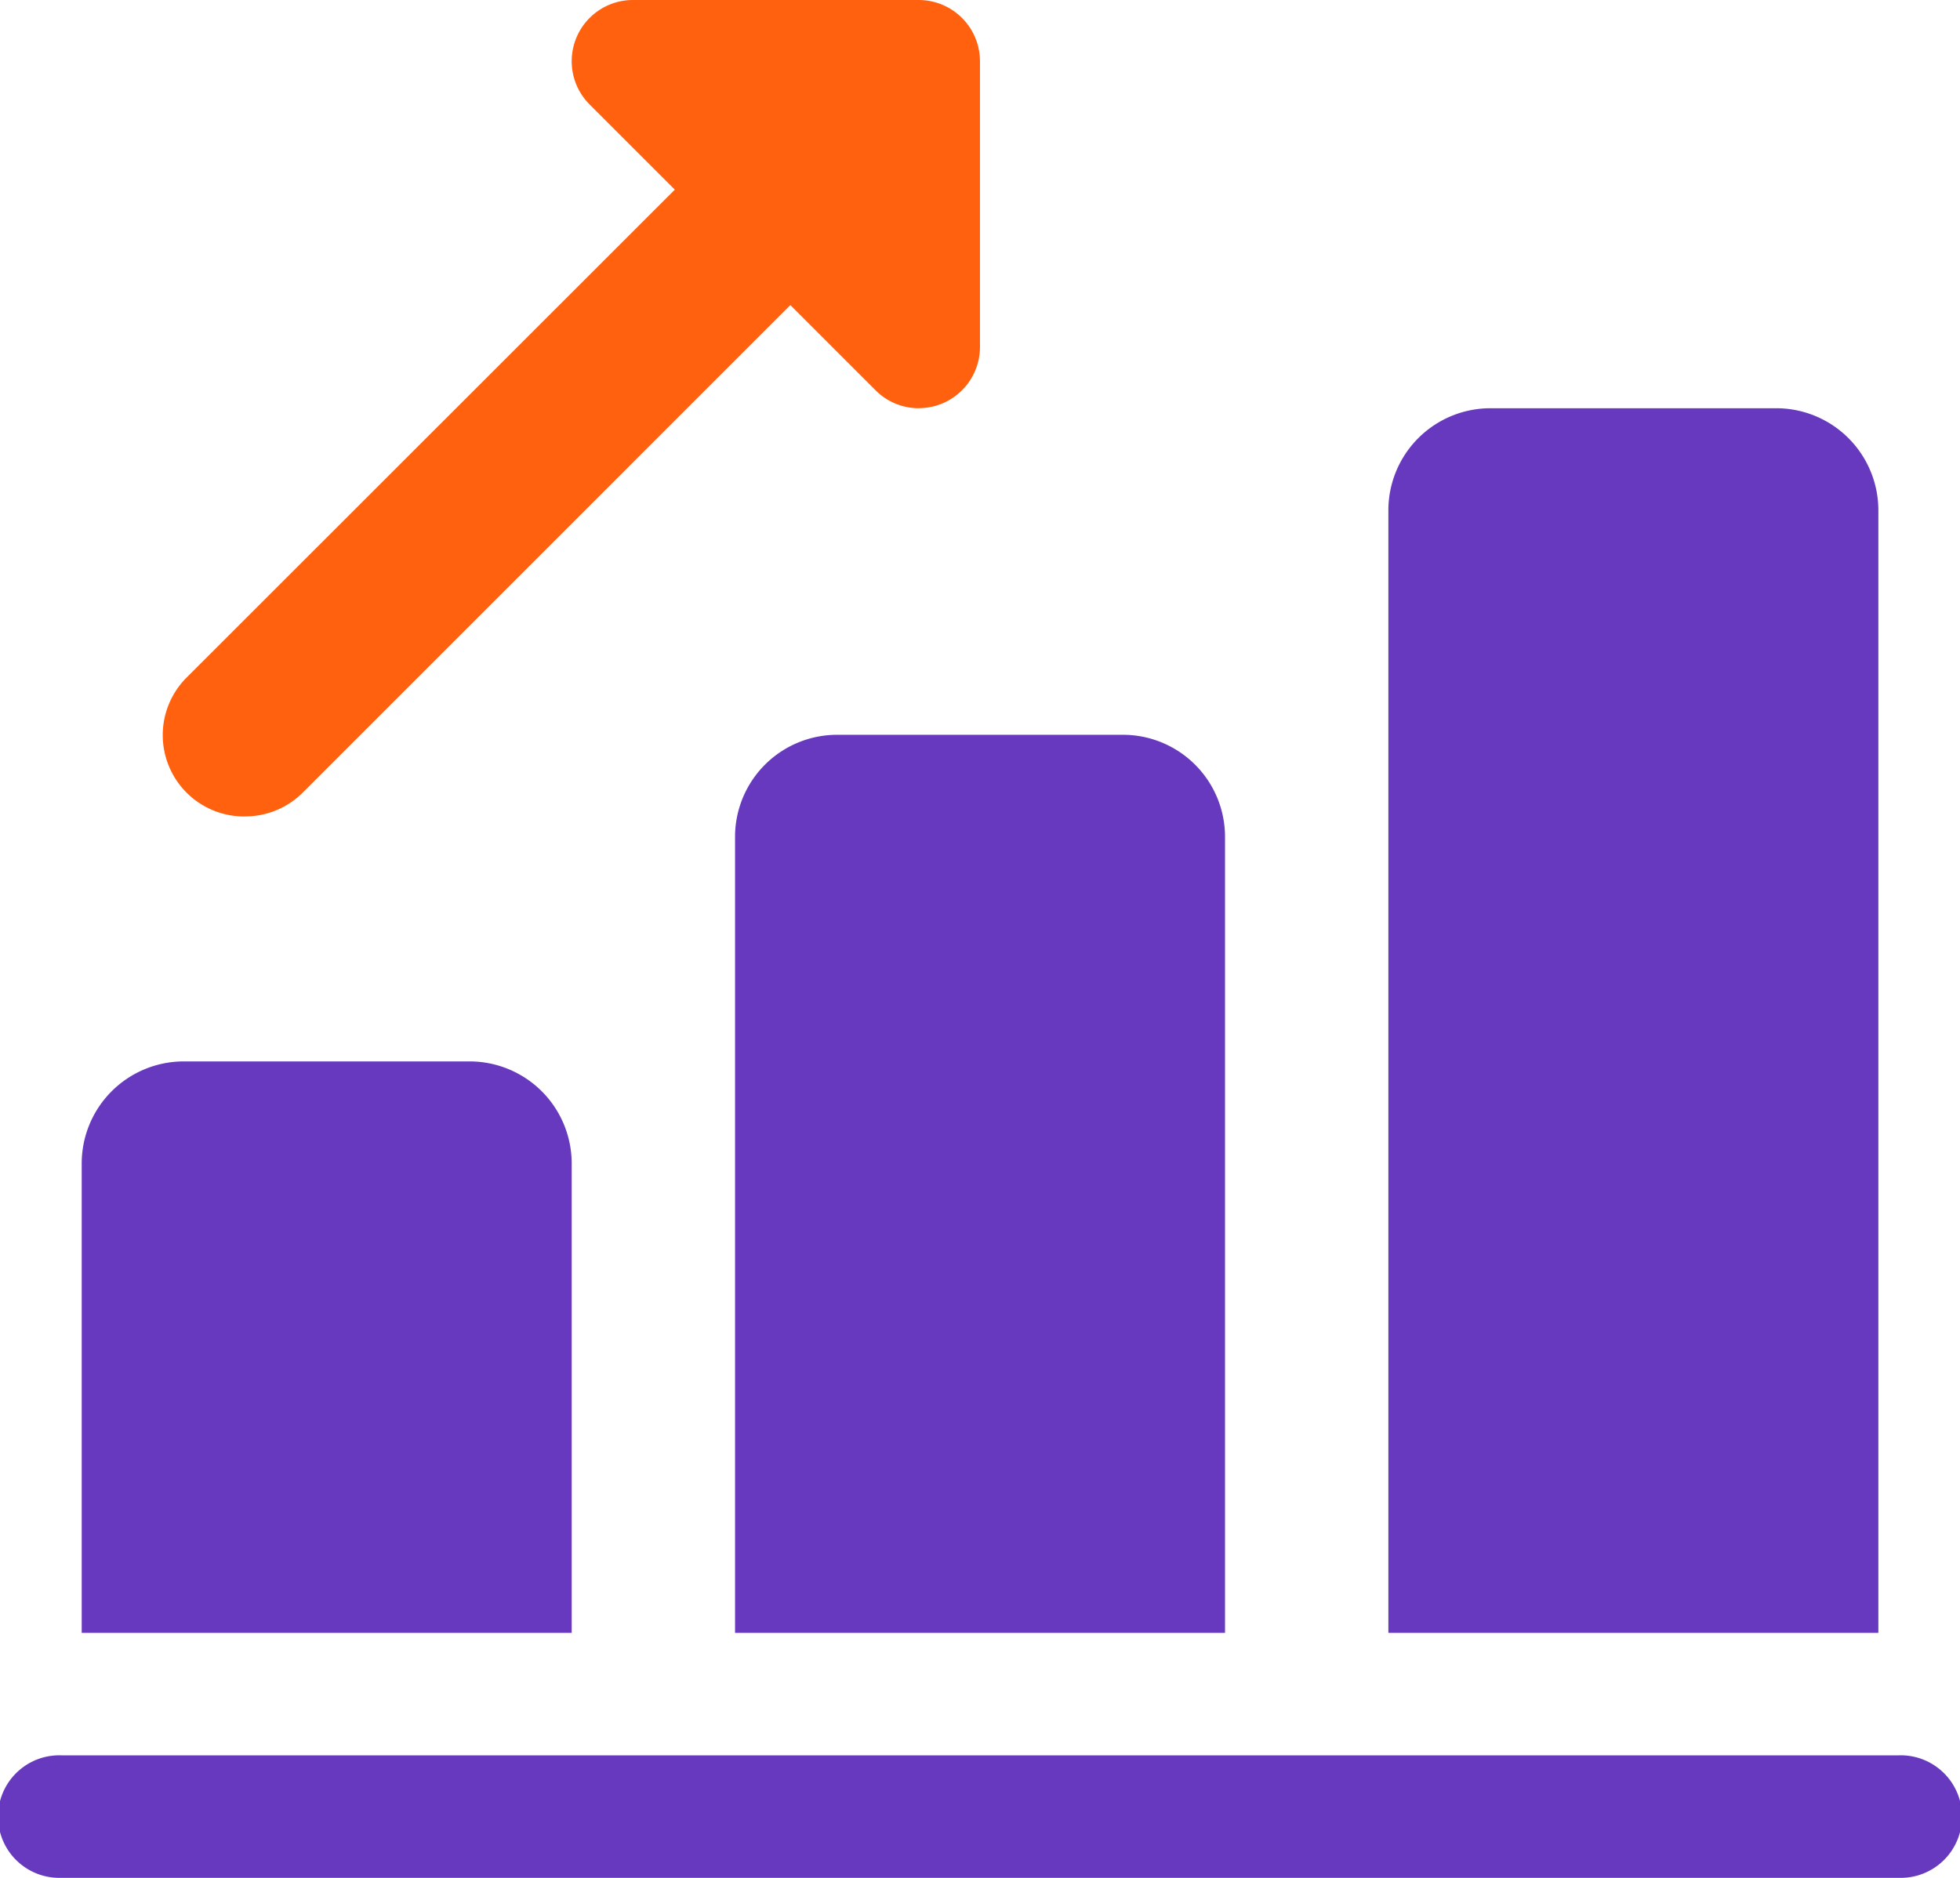 <svg xmlns="http://www.w3.org/2000/svg" width="31.305" height="30" viewBox="0 0 31.305 30">
  <g id="project" transform="translate(0.001 -1)">
    <path id="Path_1540" data-name="Path 1540" d="M3.3,13.711a1.3,1.3,0,0,1-.922-2.227L11.39,2.476A1.3,1.3,0,0,1,13.234,4.32L4.227,13.328a1.3,1.3,0,0,1-.922.382Z" transform="translate(0.609 0.333)" fill="#ff610f"/>
    <path id="Path_1541" data-name="Path 1541" d="M12.544,7.522a.974.974,0,0,1-.691-.287L7.287,2.67A.978.978,0,0,1,7.978,1h4.565a.979.979,0,0,1,.978.978V6.543a.978.978,0,0,1-.978.978Z" transform="translate(2.13)" fill="#ff610f"/>
    <path id="Path_1542" data-name="Path 1542" d="M8.826,15.63v7.5H1v-7.5A1.631,1.631,0,0,1,2.63,14H7.2a1.631,1.631,0,0,1,1.626,1.63Z" transform="translate(0.304 3.957)" fill="#6739be"/>
    <path id="Path_1543" data-name="Path 1543" d="M16.826,11.63V24.348H9V11.63A1.631,1.631,0,0,1,10.63,10H15.2a1.631,1.631,0,0,1,1.626,1.63Z" transform="translate(2.739 2.739)" fill="#6739be"/>
    <path id="Path_1544" data-name="Path 1544" d="M24.826,7.63V25.565H17V7.63A1.631,1.631,0,0,1,18.63,6H23.2a1.631,1.631,0,0,1,1.626,1.63Z" transform="translate(5.174 1.522)" fill="#6739be"/>
    <path id="Path_1545" data-name="Path 1545" d="M30.326,24.457H.978a.979.979,0,1,1,0-1.957H30.326a.979.979,0,1,1,0,1.957Z" transform="translate(0 6.543)" fill="#6739be"/>
  </g>
</svg>
